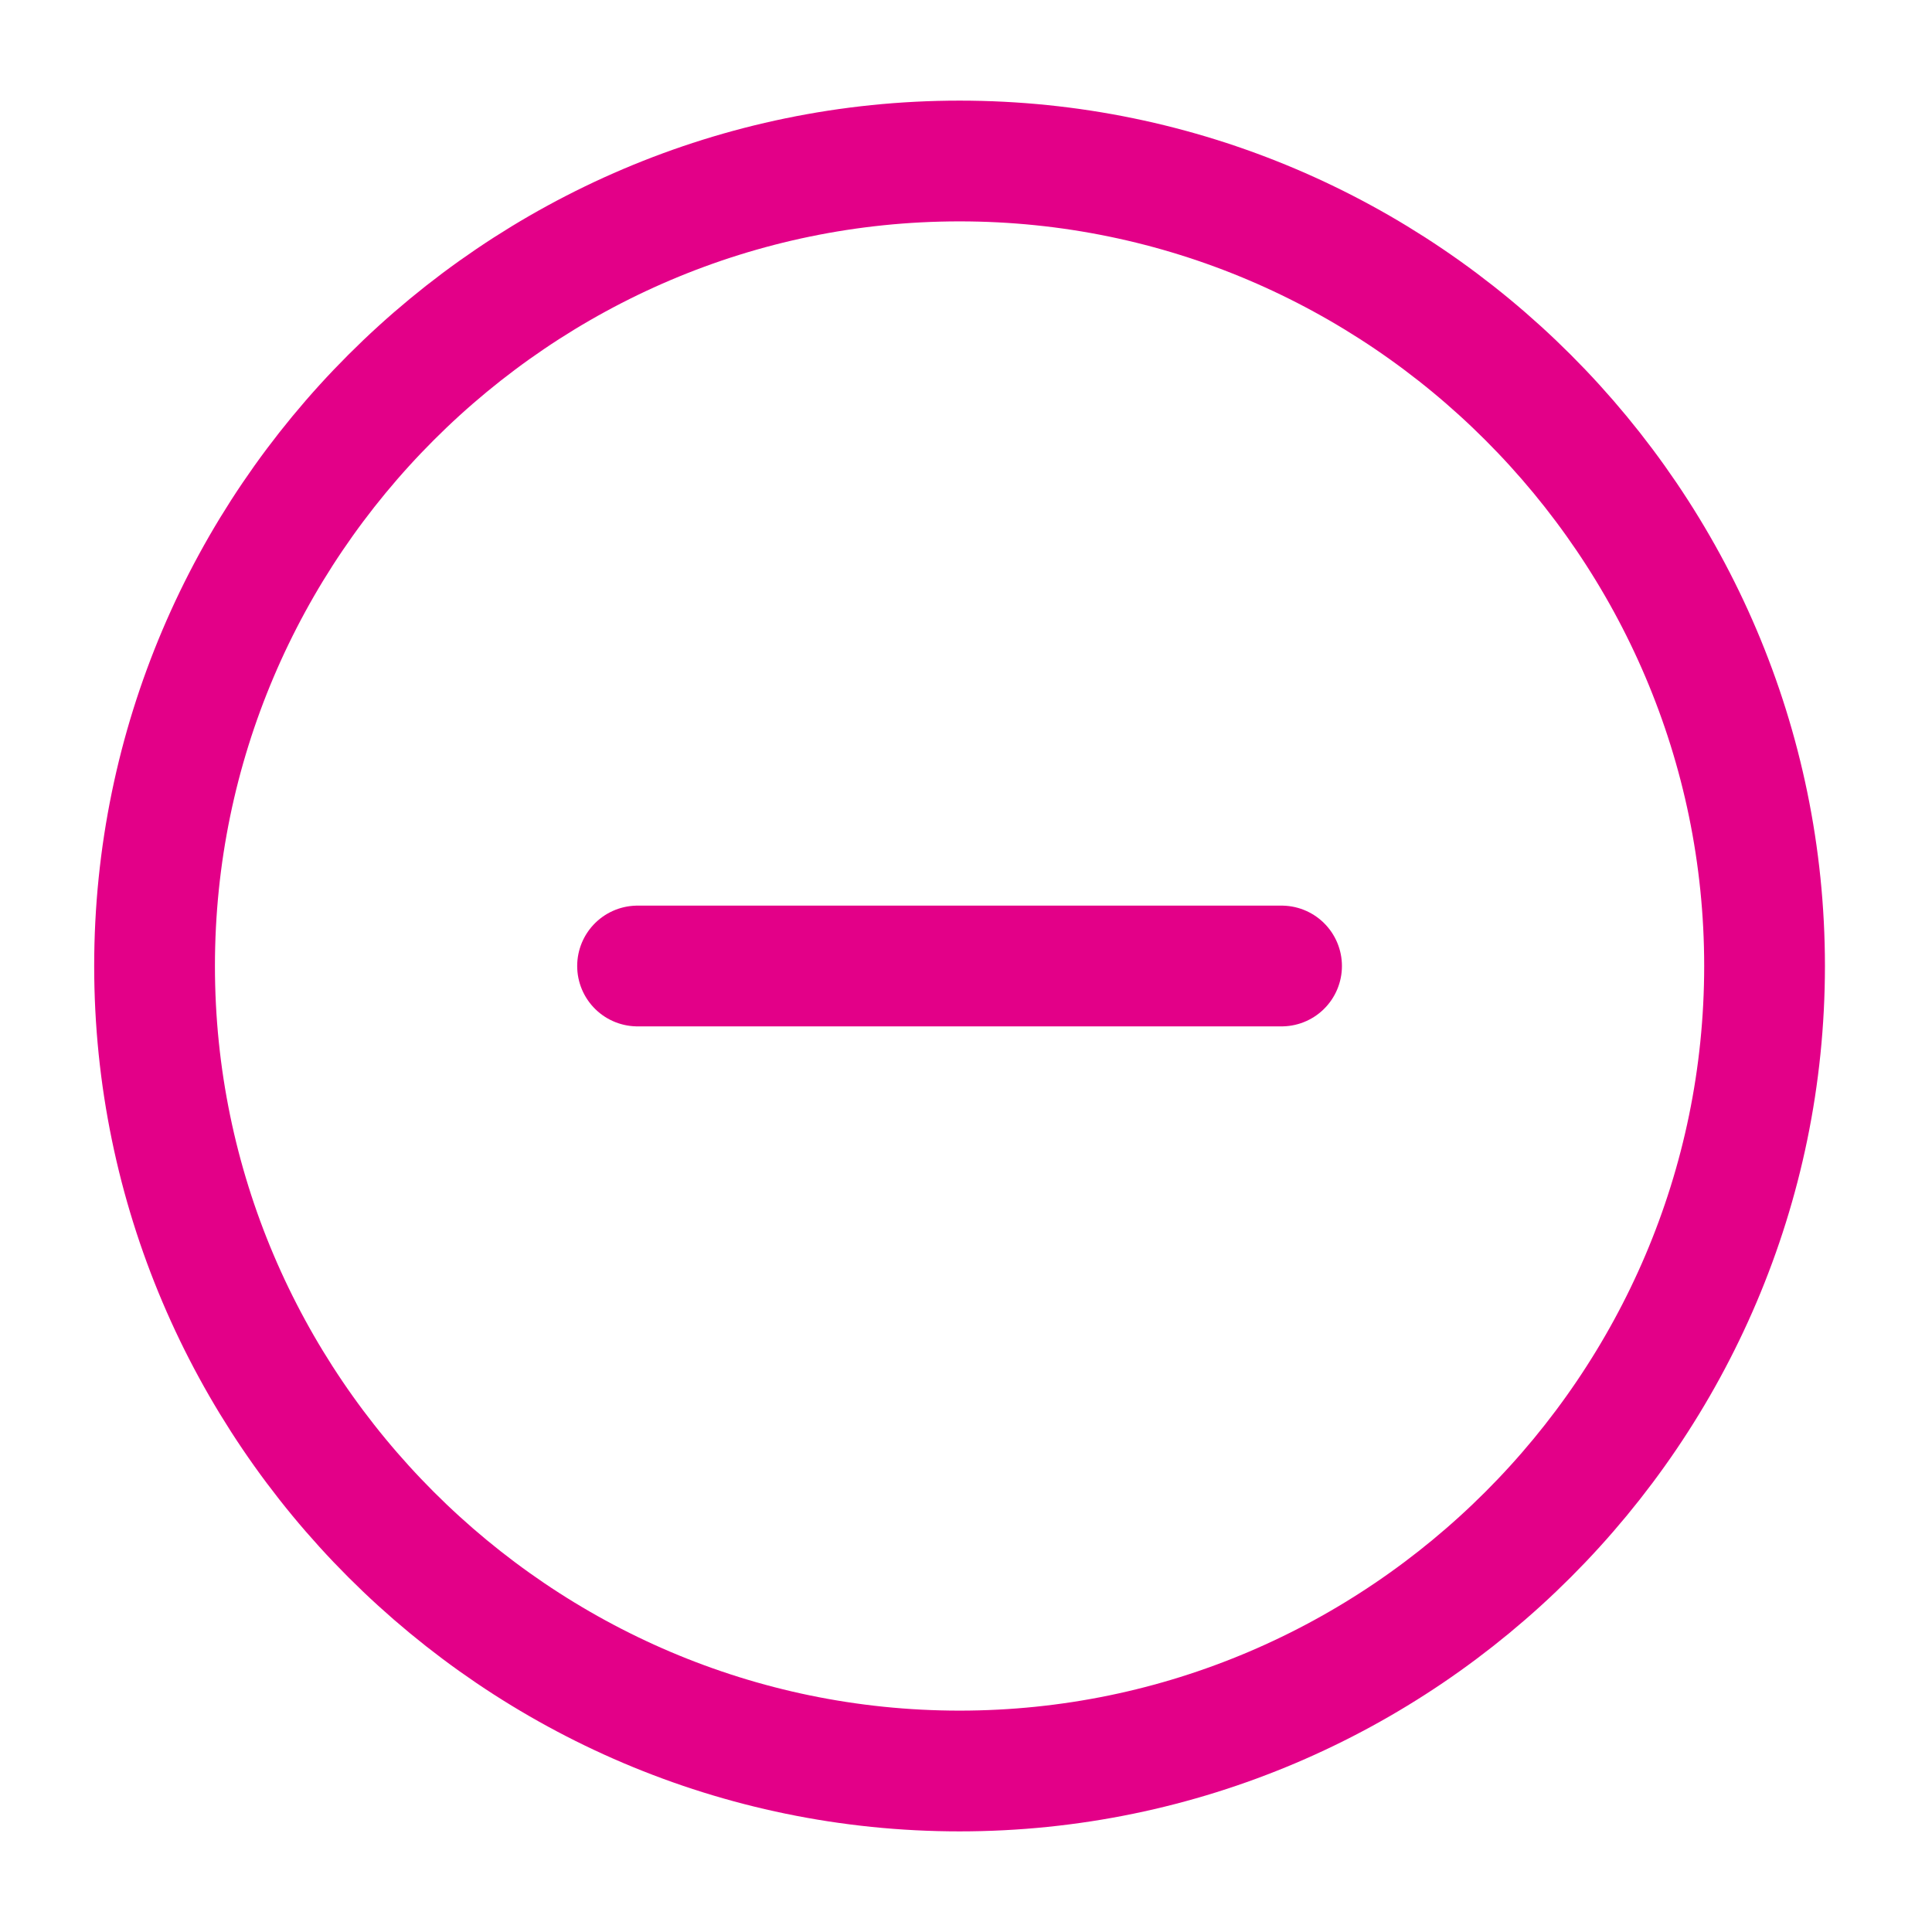 <svg width="24" height="24" viewBox="0 0 24 24" fill="none" xmlns="http://www.w3.org/2000/svg">
<path d="M11.92 22C17.42 22 21.92 17.5 21.92 12C21.92 6.5 17.42 2 11.92 2C6.42 2 1.92 6.5 1.92 12C1.92 17.5 6.42 22 11.92 22Z" stroke="#E30088" stroke-width="1.5" stroke-linecap="round" stroke-linejoin="round"/>
<path d="M7.92 12H15.92" stroke="#E30088" stroke-width="1.5" stroke-linecap="round" stroke-linejoin="round"/>
</svg>
